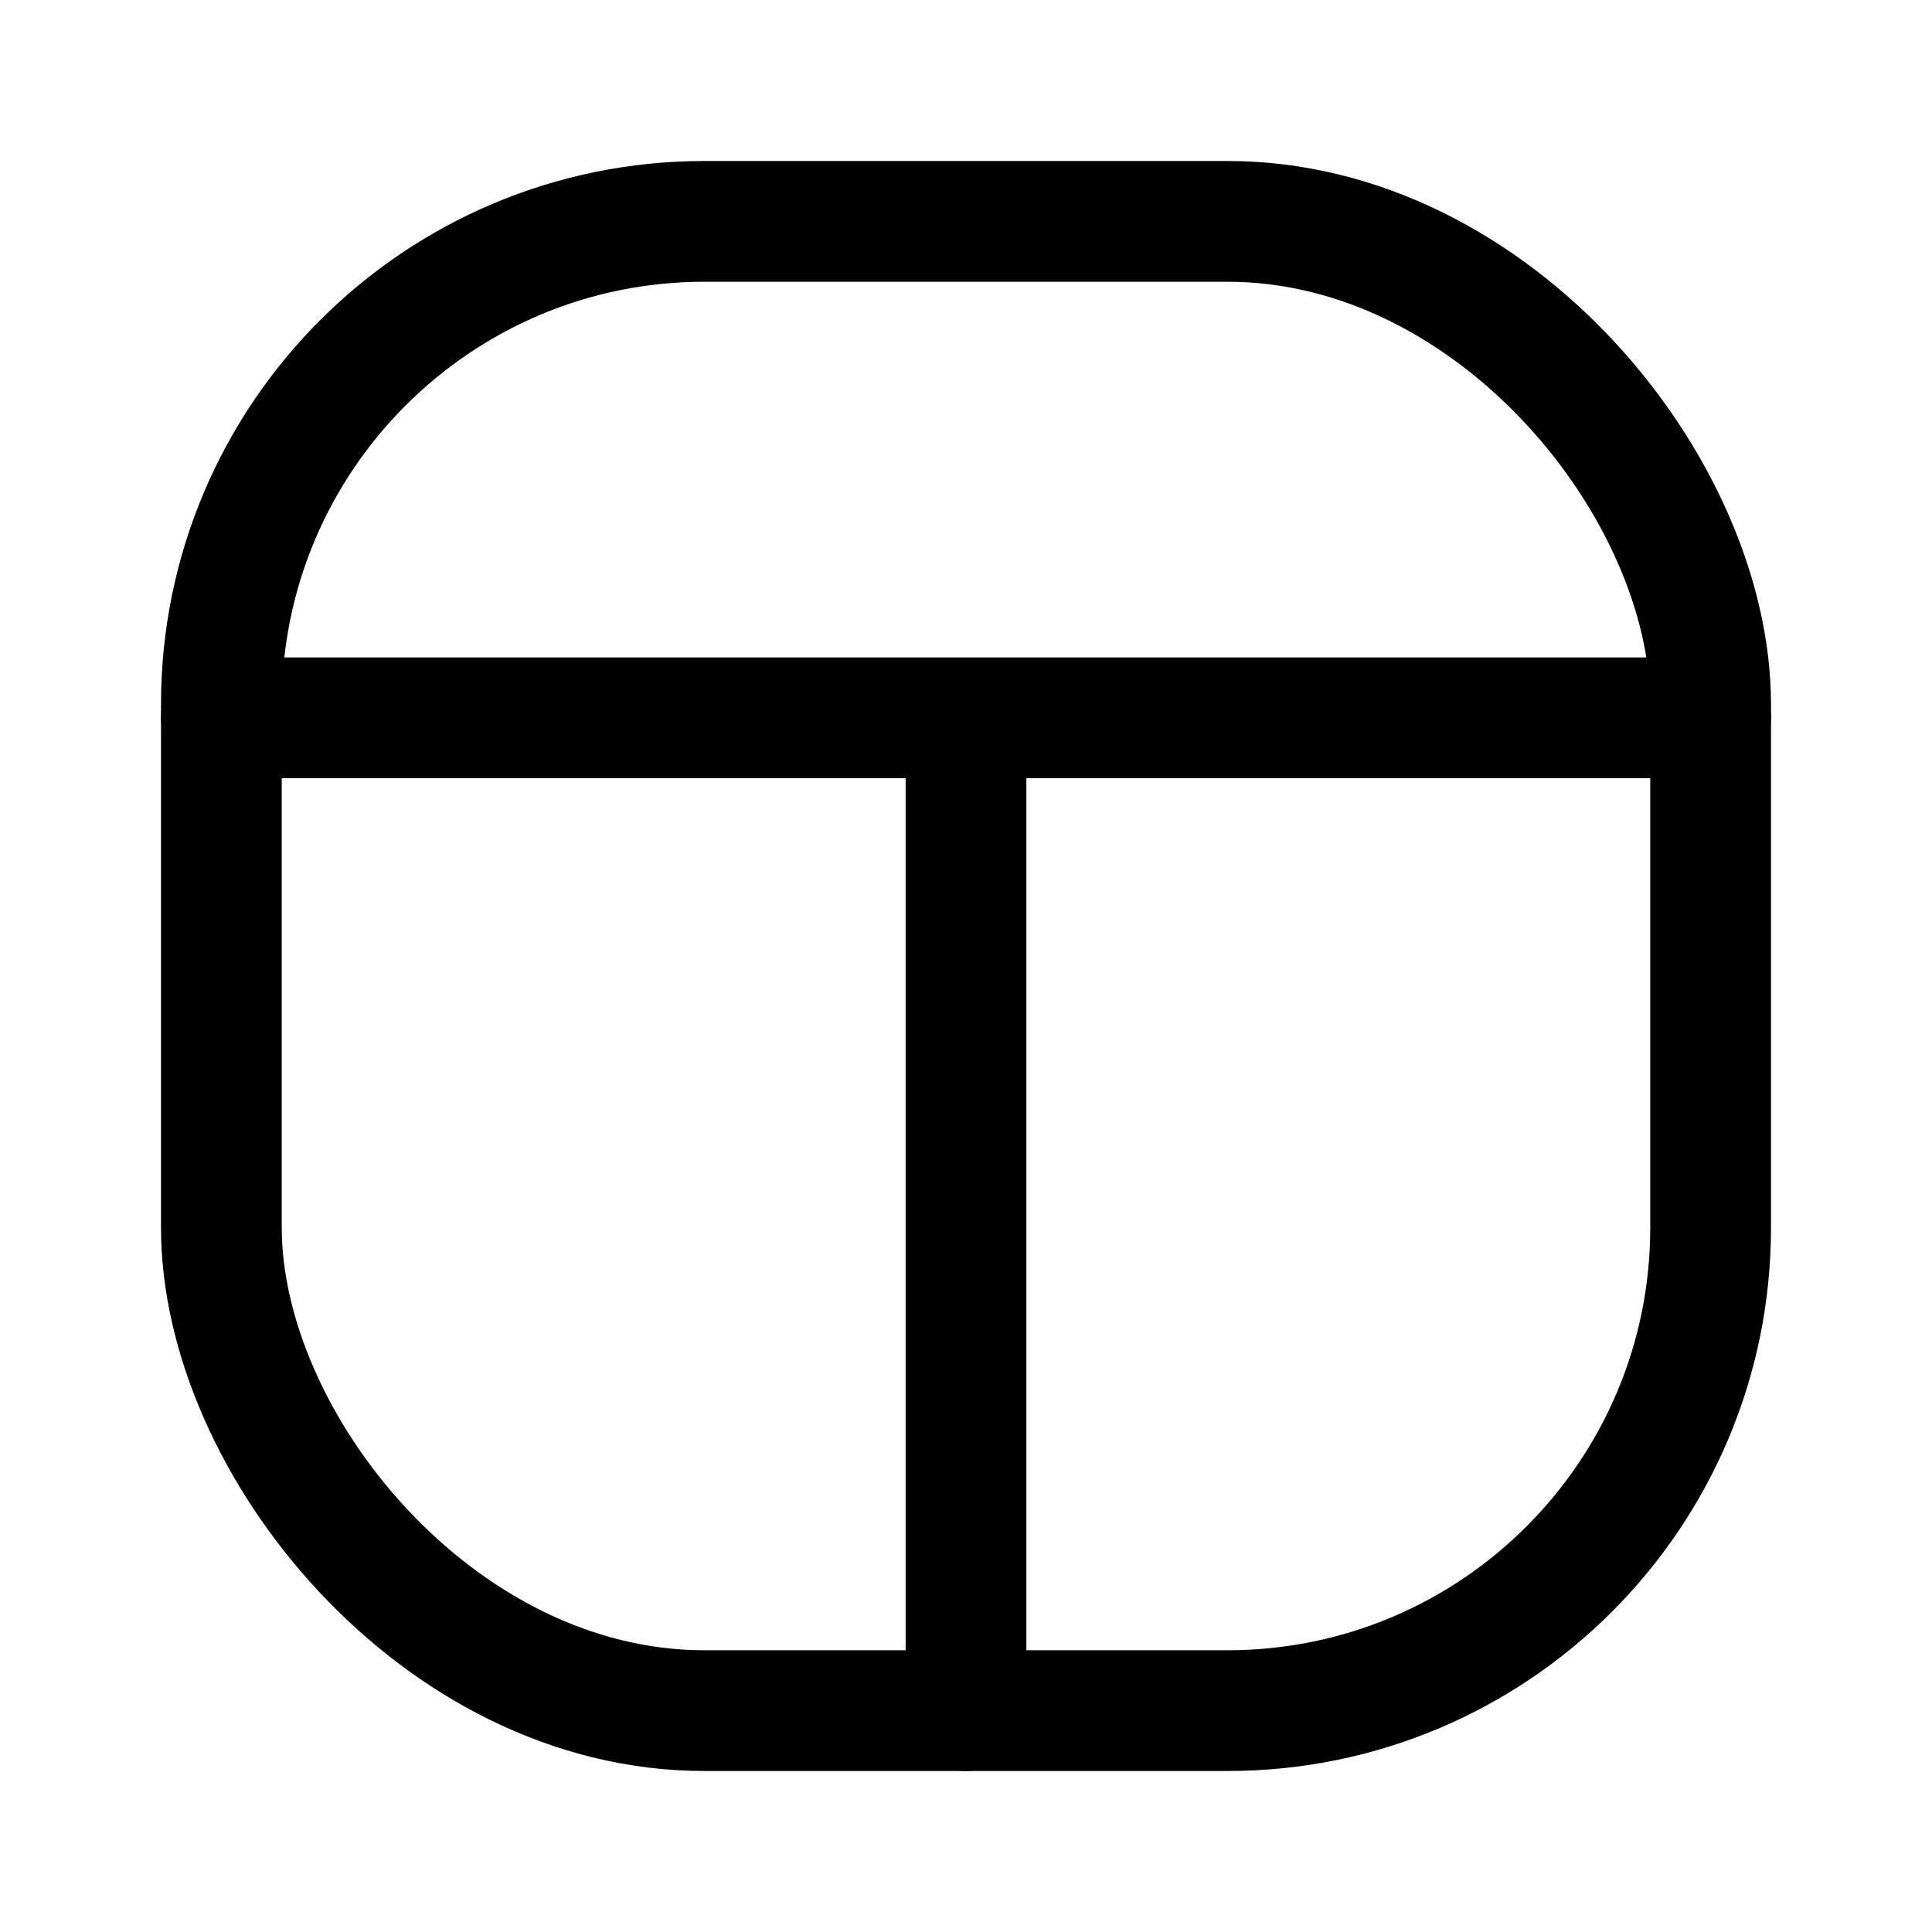 <?xml version="1.0" encoding="utf-8"?>
<!-- Generator: www.svgicons.com -->
<svg xmlns="http://www.w3.org/2000/svg" width="800" height="800" viewBox="0 0 24 24">
<g fill="none" stroke="currentColor" stroke-width="1.5"><path stroke-linecap="round" stroke-linejoin="round" d="M2.75 8.917h18.5M12 21.25V8.917"/><rect width="18.5" height="18.5" x="2.75" y="2.75" rx="6"/></g>
</svg>